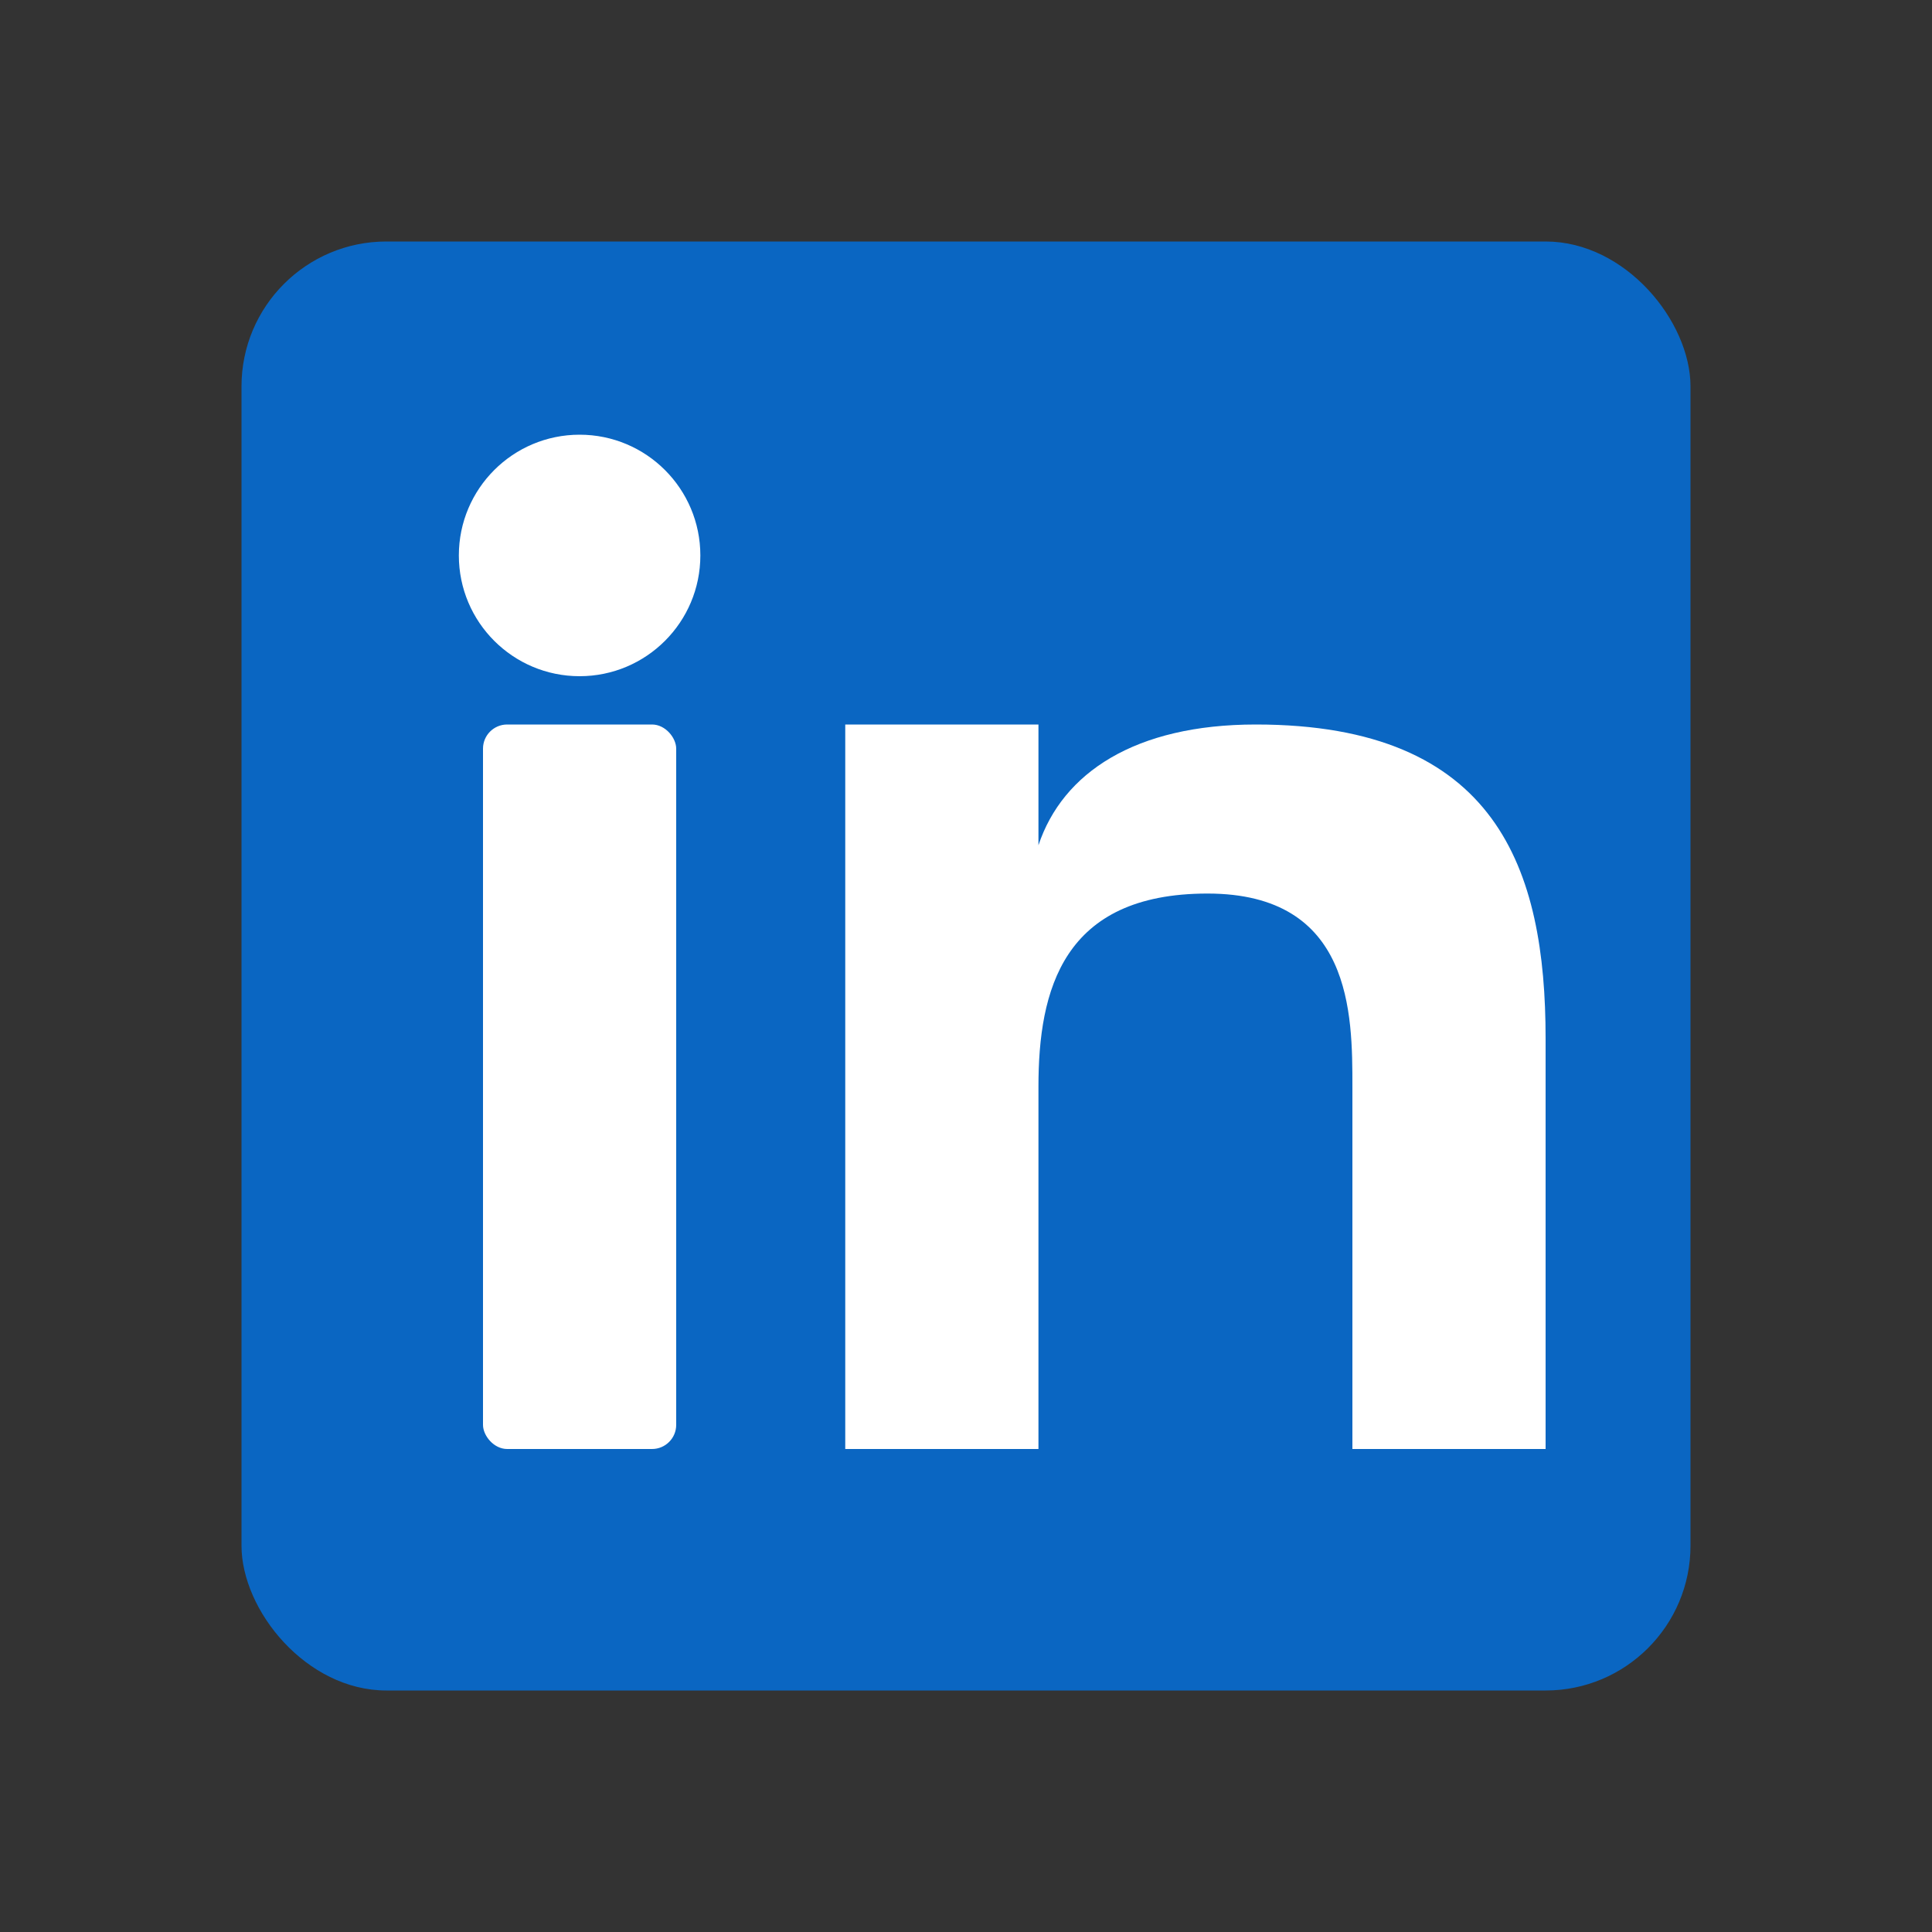 <svg xmlns="http://www.w3.org/2000/svg" viewBox="0 0 800 800">
  <rect x="0" y="0" width="800" height="800" fill="#333333" stroke="none"/>
  <!-- Background square -->
  <rect x="100" y="100" width="600" height="600" rx="60" ry="60" fill="#0A66C2"/>
  
  <!-- LinkedIn "in" text -->
  <g fill="white">
    <!-- The "i" -->
    <rect x="200" y="300" width="80" height="300" rx="10" ry="10"/>
    <circle cx="240" cy="230" r="50"/>
    
    <!-- The "n" -->
    <path d="M350,300 L350,600 L430,600 L430,450 C430,410 440,370 500,370 C560,370 560,420 560,450 L560,600 L640,600 L640,430 C640,360 620,300 520,300 C470,300 440,320 430,350 L430,300 Z" />
  </g>
</svg>
